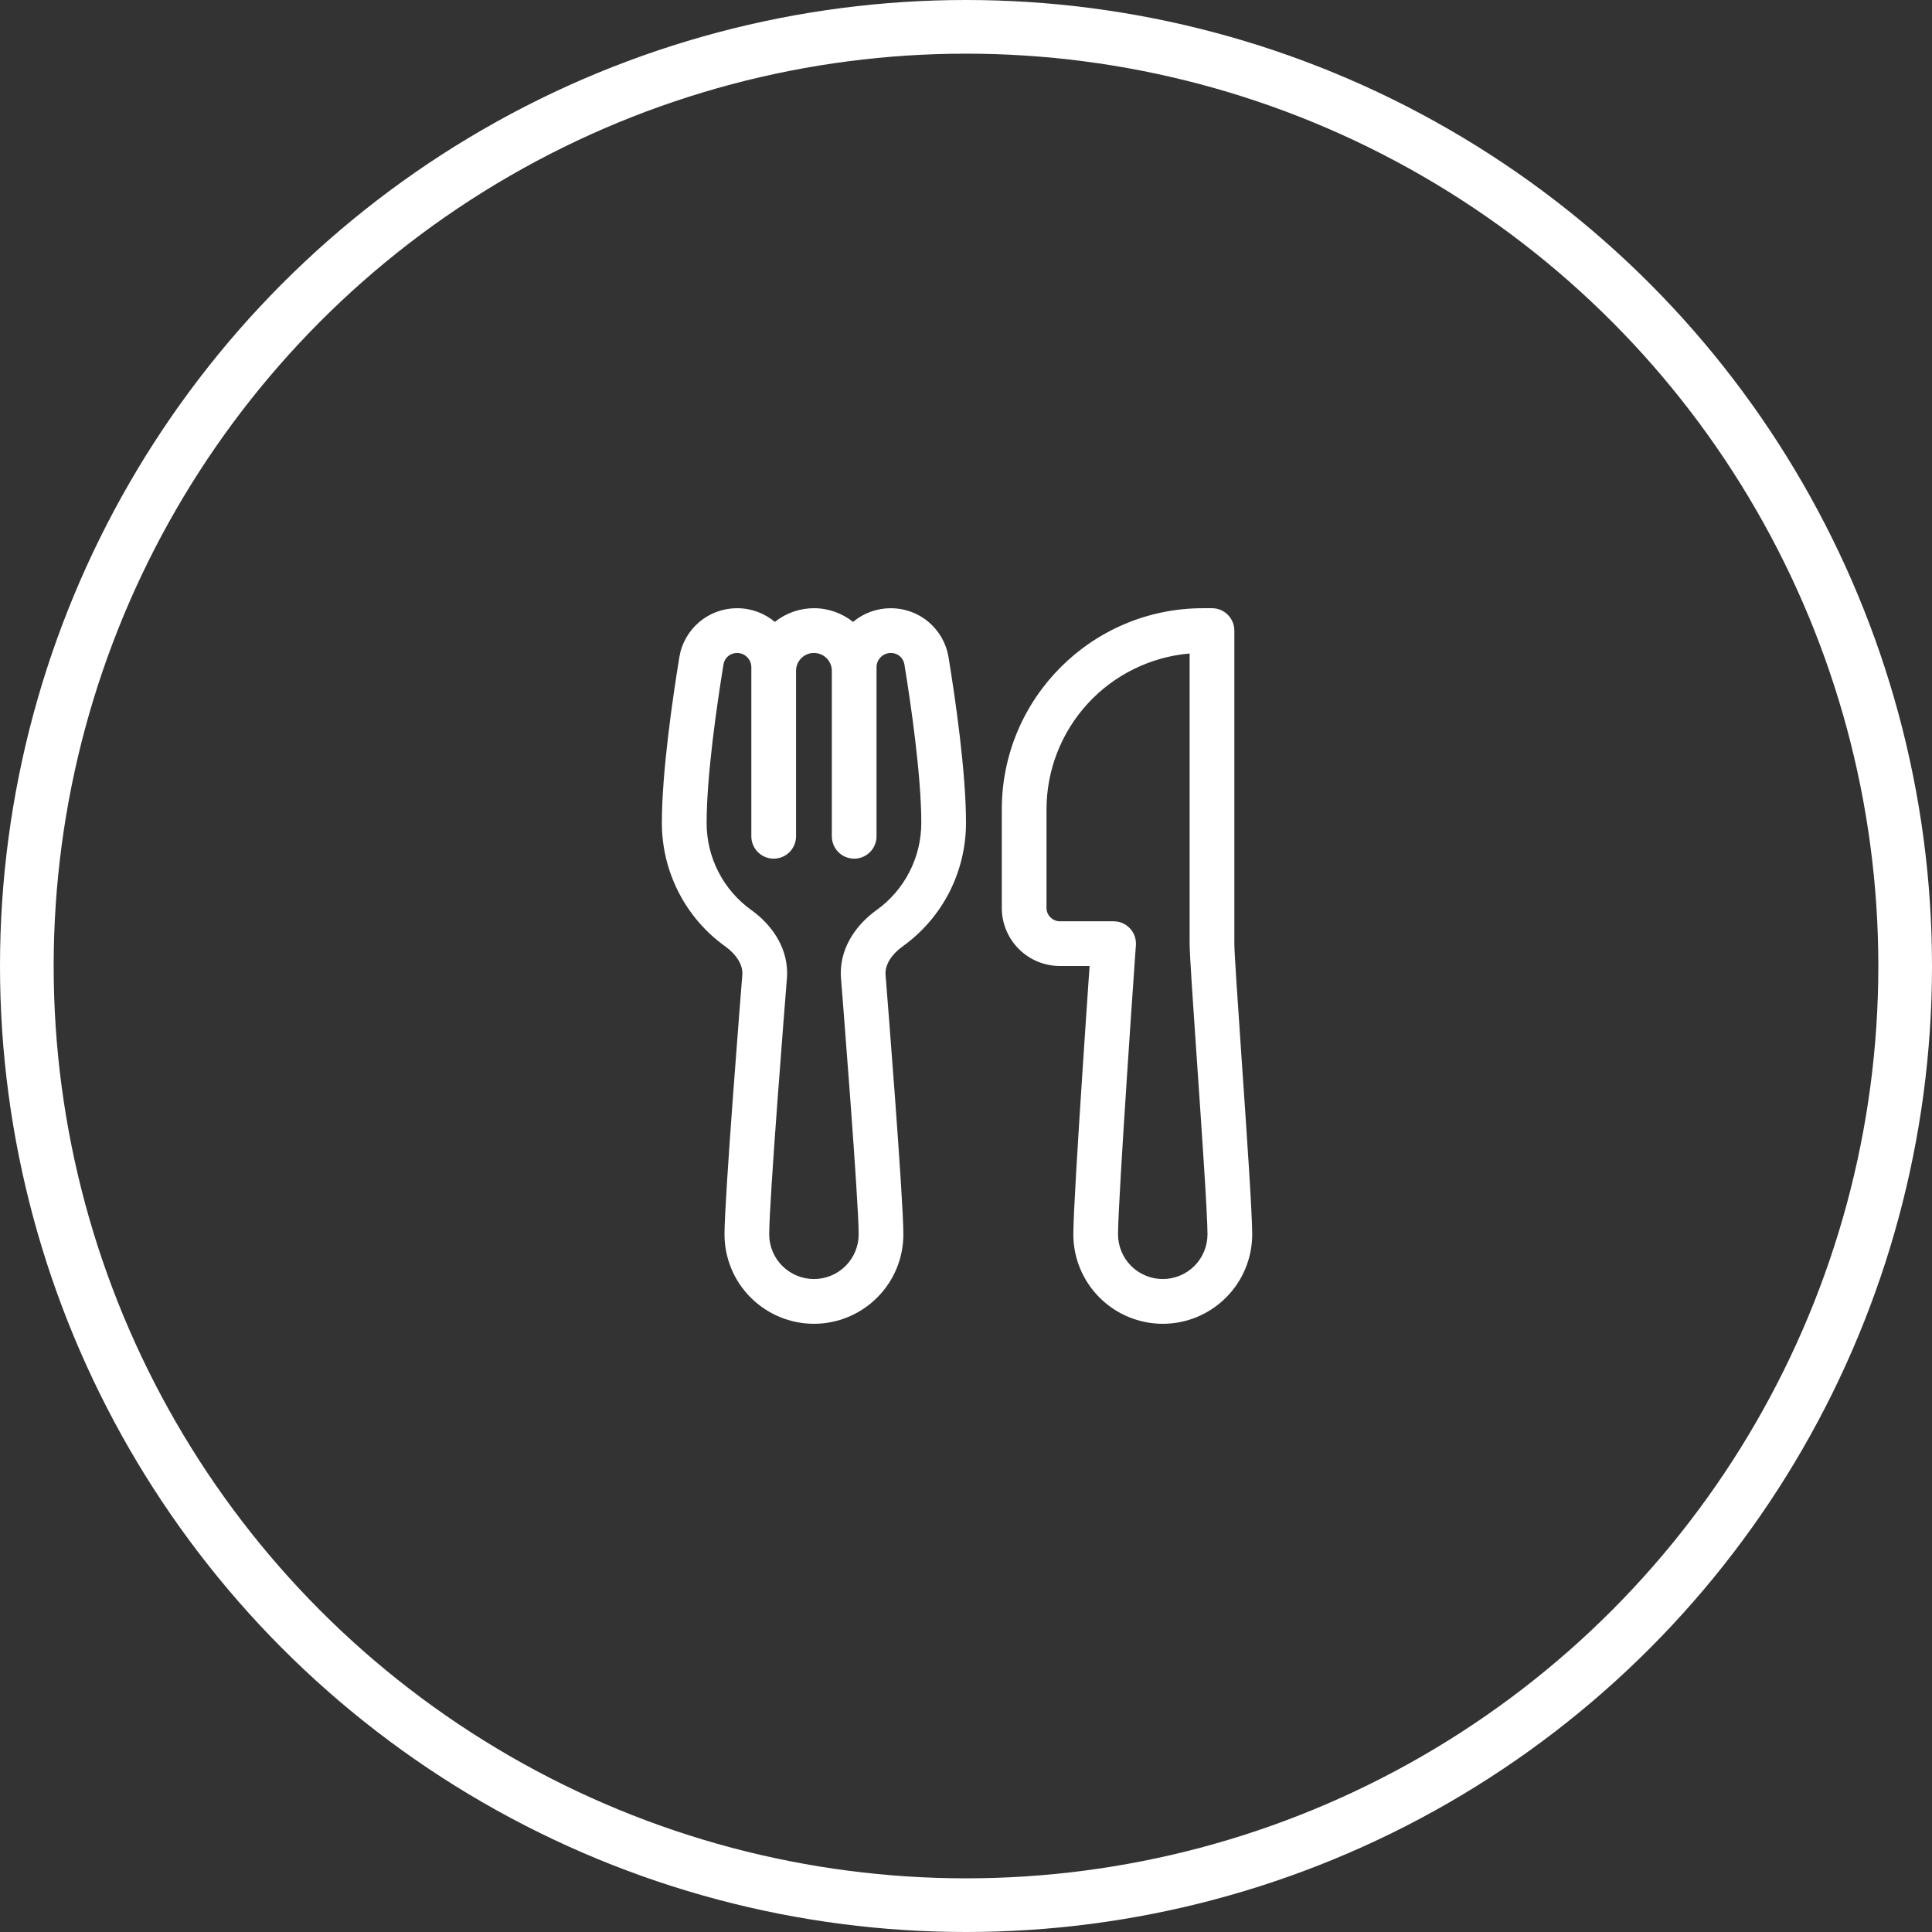 <?xml version="1.0" encoding="UTF-8"?> <svg xmlns="http://www.w3.org/2000/svg" width="36" height="36" viewBox="0 0 36 36" fill="none"><rect x="0" y="0" width="36" height="36" fill="#333333" stroke="none"/><circle cx="18" cy="18" r="17.5" stroke="white"></circle><path d="M12.659 12.242C12.701 11.988 12.833 11.757 13.03 11.59C13.227 11.424 13.476 11.333 13.734 11.333C14.002 11.333 14.248 11.429 14.438 11.588C14.645 11.423 14.902 11.333 15.167 11.333C15.442 11.333 15.695 11.429 15.895 11.588C16.092 11.423 16.342 11.333 16.599 11.333C16.857 11.333 17.107 11.424 17.303 11.59C17.5 11.757 17.632 11.988 17.674 12.242C17.797 12.993 18 14.376 18 15.333C18 15.784 17.893 16.227 17.688 16.628C17.482 17.029 17.184 17.374 16.818 17.636C16.604 17.79 16.5 17.975 16.5 18.133C16.5 18.146 16.5 18.154 16.501 18.164C16.53 18.53 16.833 22.323 16.833 23C16.833 23.442 16.658 23.866 16.345 24.178C16.032 24.491 15.609 24.667 15.167 24.667C14.725 24.667 14.301 24.491 13.988 24.178C13.675 23.866 13.5 23.442 13.5 23C13.5 22.323 13.803 18.53 13.832 18.164C13.833 18.154 13.833 18.143 13.833 18.133C13.833 17.975 13.729 17.79 13.516 17.636C13.149 17.374 12.851 17.029 12.646 16.628C12.44 16.227 12.333 15.784 12.333 15.333C12.333 14.376 12.537 12.993 12.659 12.242ZM16.333 15.583C16.333 15.694 16.289 15.8 16.211 15.878C16.133 15.956 16.027 16 15.917 16C15.806 16 15.7 15.956 15.622 15.878C15.544 15.8 15.5 15.694 15.5 15.583V12.5C15.5 12.412 15.465 12.327 15.402 12.264C15.34 12.202 15.255 12.167 15.167 12.167C15.078 12.167 14.993 12.202 14.931 12.264C14.868 12.327 14.833 12.412 14.833 12.5V15.583C14.833 15.694 14.789 15.8 14.711 15.878C14.633 15.956 14.527 16 14.417 16C14.306 16 14.2 15.956 14.122 15.878C14.044 15.8 14 15.694 14 15.583V12.432C14 12.362 13.972 12.294 13.922 12.245C13.872 12.195 13.805 12.167 13.734 12.167C13.605 12.167 13.501 12.258 13.482 12.377C13.358 13.132 13.167 14.453 13.167 15.333C13.166 15.651 13.242 15.965 13.387 16.247C13.532 16.53 13.743 16.774 14.002 16.959C14.342 17.203 14.667 17.61 14.667 18.133C14.667 18.165 14.666 18.196 14.663 18.231C14.631 18.627 14.333 22.367 14.333 23C14.333 23.221 14.421 23.433 14.577 23.589C14.734 23.745 14.946 23.833 15.167 23.833C15.388 23.833 15.6 23.745 15.756 23.589C15.912 23.433 16 23.221 16 23C16 22.367 15.702 18.627 15.671 18.231C15.668 18.198 15.667 18.166 15.667 18.133C15.667 17.61 15.992 17.203 16.332 16.959C16.59 16.774 16.801 16.53 16.946 16.247C17.091 15.965 17.167 15.651 17.167 15.333C17.167 14.453 16.975 13.132 16.852 12.377C16.841 12.317 16.81 12.264 16.764 12.225C16.718 12.187 16.659 12.166 16.599 12.167C16.529 12.167 16.461 12.195 16.411 12.245C16.361 12.294 16.333 12.362 16.333 12.432V15.583ZM22.167 12.177V17.583C22.167 17.78 22.229 18.693 22.298 19.695L22.303 19.763C22.396 21.118 22.5 22.63 22.5 23C22.5 23.221 22.412 23.433 22.256 23.589C22.1 23.745 21.888 23.833 21.667 23.833C21.446 23.833 21.234 23.745 21.077 23.589C20.921 23.433 20.833 23.221 20.833 23C20.833 22.673 20.915 21.338 20.999 20.06C21.048 19.312 21.099 18.564 21.151 17.817L21.166 17.613C21.17 17.556 21.162 17.498 21.143 17.444C21.124 17.39 21.094 17.341 21.055 17.299C21.016 17.257 20.969 17.224 20.916 17.201C20.864 17.178 20.807 17.167 20.75 17.167H19.75C19.684 17.167 19.62 17.14 19.573 17.093C19.526 17.047 19.5 16.983 19.5 16.917V15.083C19.5 14.353 19.774 13.649 20.268 13.111C20.761 12.573 21.439 12.24 22.167 12.177ZM20.303 18L20.282 18.304C20.251 18.758 20.209 19.371 20.168 20.005C20.085 21.263 20 22.637 20 23C20 23.442 20.175 23.866 20.488 24.178C20.801 24.491 21.225 24.667 21.667 24.667C22.109 24.667 22.532 24.491 22.845 24.178C23.158 23.866 23.333 23.442 23.333 23C23.333 22.597 23.228 21.069 23.137 19.749L23.134 19.706C23.062 18.649 23 17.747 23 17.583V11.75C23 11.52 22.813 11.333 22.583 11.333H22.417C20.346 11.333 18.667 13.012 18.667 15.083V16.917C18.667 17.204 18.781 17.48 18.984 17.683C19.187 17.886 19.463 18 19.75 18H20.303Z" fill="white"></path></svg> 